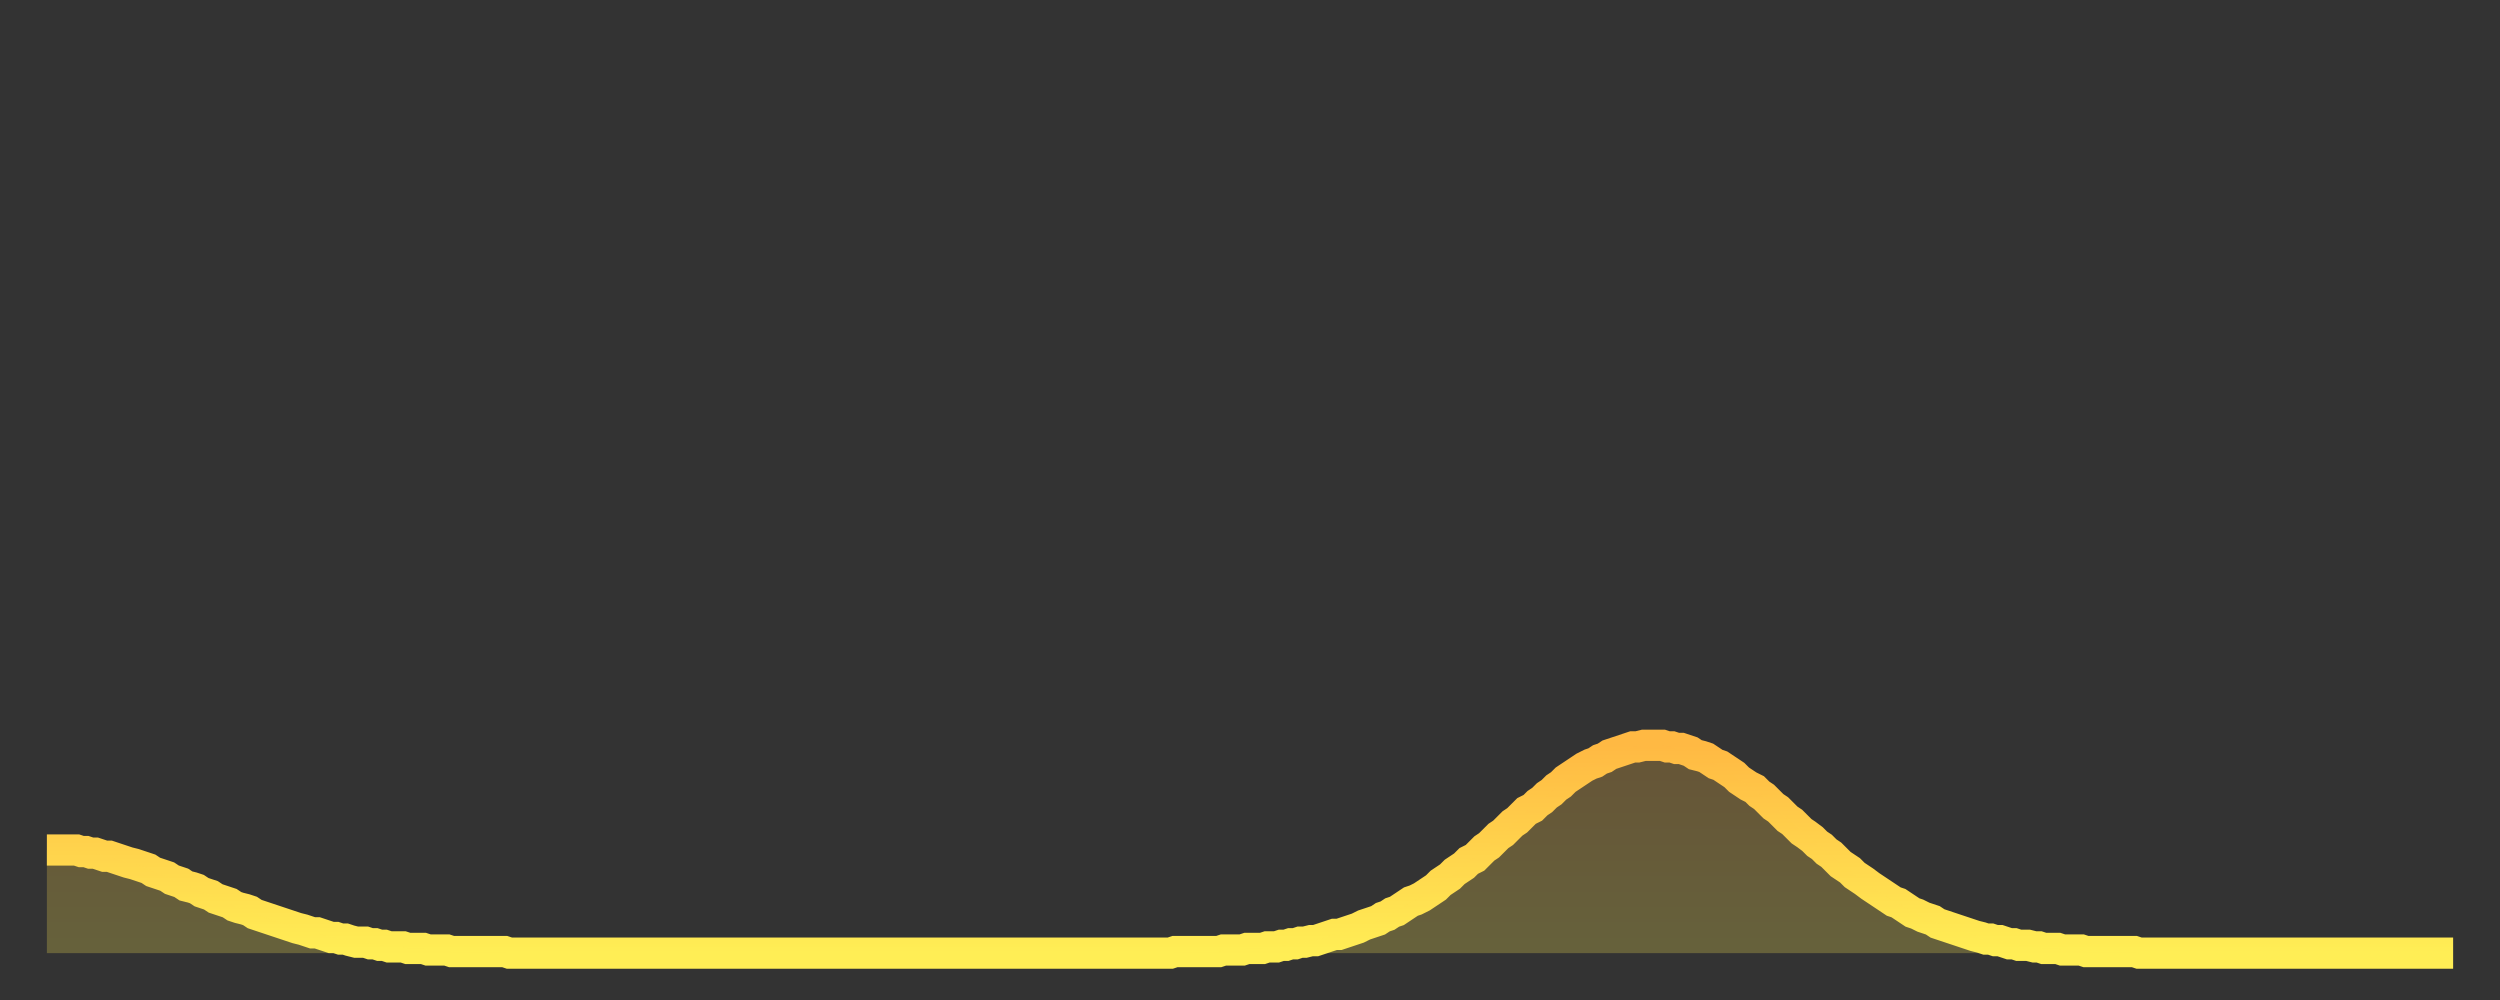 <?xml version="1.0" encoding="utf-8" ?>
<svg baseProfile="full" height="64" version="1.1" width="160" xmlns="http://www.w3.org/2000/svg" xmlns:ev="http://www.w3.org/2001/xml-events" xmlns:xlink="http://www.w3.org/1999/xlink"><rect width="100%" height="100%" fill="#333333" stroke="none"/><defs><linearGradient id="id5236376" x1="0" x2="0" y1="0" y2="1"><stop offset="0%" stop-color="#ffb943" /><stop offset="50%" stop-color="#ffd34c" /><stop offset="100%" stop-color="#ffee55" /></linearGradient></defs><g transform="translate(3,3)"><g><path d="M 0.0 51.4 0.3 51.4 0.6 51.4 0.9 51.4 1.2 51.4 1.5 51.4 1.9 51.4 2.2 51.5 2.5 51.5 2.8 51.6 3.1 51.6 3.4 51.7 3.7 51.8 4.0 51.8 4.3 51.9 4.6 52.0 4.9 52.1 5.2 52.2 5.6 52.3 5.9 52.4 6.2 52.5 6.5 52.6 6.8 52.8 7.1 52.9 7.4 53.0 7.7 53.1 8.0 53.3 8.3 53.4 8.6 53.5 8.9 53.7 9.3 53.8 9.6 53.9 9.9 54.1 10.2 54.2 10.5 54.3 10.8 54.5 11.1 54.6 11.4 54.7 11.7 54.8 12.0 55.0 12.3 55.1 12.7 55.2 13.0 55.3 13.3 55.5 13.6 55.6 13.9 55.7 14.2 55.8 14.5 55.9 14.8 56.0 15.1 56.1 15.4 56.2 15.7 56.3 16.0 56.4 16.4 56.5 16.7 56.6 17.0 56.7 17.3 56.7 17.6 56.8 17.9 56.9 18.2 57.0 18.5 57.0 18.8 57.1 19.1 57.1 19.4 57.2 19.8 57.3 20.1 57.3 20.4 57.3 20.7 57.4 21.0 57.4 21.3 57.5 21.6 57.5 21.9 57.6 22.2 57.6 22.5 57.6 22.8 57.6 23.1 57.7 23.5 57.7 23.8 57.7 24.1 57.7 24.4 57.8 24.7 57.8 25.0 57.8 25.3 57.8 25.6 57.8 25.9 57.9 26.2 57.9 26.5 57.9 26.8 57.9 27.2 57.9 27.5 57.9 27.8 57.9 28.1 57.9 28.4 57.9 28.7 57.9 29.0 57.9 29.3 57.9 29.6 58.0 29.9 58.0 30.2 58.0 30.6 58.0 30.9 58.0 31.2 58.0 31.5 58.0 31.8 58.0 32.1 58.0 32.4 58.0 32.7 58.0 33.0 58.0 33.3 58.0 33.6 58.0 33.9 58.0 34.3 58.0 34.6 58.0 34.9 58.0 35.2 58.0 35.5 58.0 35.8 58.0 36.1 58.0 36.4 58.0 36.7 58.0 37.0 58.0 37.3 58.0 37.7 58.0 38.0 58.0 38.3 58.0 38.6 58.0 38.9 58.0 39.2 58.0 39.5 58.0 39.8 58.0 40.1 58.0 40.4 58.0 40.7 58.0 41.0 58.0 41.4 58.0 41.7 58.0 42.0 58.0 42.3 58.0 42.6 58.0 42.9 58.0 43.2 58.0 43.5 58.0 43.8 58.0 44.1 58.0 44.4 58.0 44.7 58.0 45.1 58.0 45.4 58.0 45.7 58.0 46.0 58.0 46.3 58.0 46.6 58.0 46.9 58.0 47.2 58.0 47.5 58.0 47.8 58.0 48.1 58.0 48.5 58.0 48.8 58.0 49.1 58.0 49.4 58.0 49.7 58.0 50.0 58.0 50.3 58.0 50.6 58.0 50.9 58.0 51.2 58.0 51.5 58.0 51.8 58.0 52.2 58.0 52.5 58.0 52.8 58.0 53.1 58.0 53.4 58.0 53.7 58.0 54.0 58.0 54.3 58.0 54.6 58.0 54.9 58.0 55.2 58.0 55.6 58.0 55.9 58.0 56.2 58.0 56.5 58.0 56.8 58.0 57.1 58.0 57.4 58.0 57.7 58.0 58.0 58.0 58.3 58.0 58.6 58.0 58.9 58.0 59.3 58.0 59.6 58.0 59.9 58.0 60.2 58.0 60.5 58.0 60.8 58.0 61.1 58.0 61.4 58.0 61.7 58.0 62.0 58.0 62.3 58.0 62.6 58.0 63.0 58.0 63.3 58.0 63.6 58.0 63.9 58.0 64.2 58.0 64.5 58.0 64.8 58.0 65.1 58.0 65.4 58.0 65.7 58.0 66.0 58.0 66.4 58.0 66.7 58.0 67.0 58.0 67.3 58.0 67.6 58.0 67.9 58.0 68.2 58.0 68.5 58.0 68.8 58.0 69.1 58.0 69.4 58.0 69.7 58.0 70.1 58.0 70.4 58.0 70.7 58.0 71.0 58.0 71.3 58.0 71.6 58.0 71.9 58.0 72.2 57.9 72.5 57.9 72.8 57.9 73.1 57.9 73.5 57.9 73.8 57.9 74.1 57.9 74.4 57.9 74.7 57.9 75.0 57.9 75.3 57.8 75.6 57.8 75.9 57.8 76.2 57.8 76.5 57.8 76.8 57.7 77.2 57.7 77.5 57.7 77.8 57.7 78.1 57.6 78.4 57.6 78.7 57.6 79.0 57.5 79.3 57.5 79.6 57.4 79.9 57.4 80.2 57.3 80.5 57.3 80.9 57.2 81.2 57.2 81.5 57.1 81.8 57.0 82.1 56.9 82.4 56.8 82.7 56.8 83.0 56.7 83.3 56.6 83.6 56.5 83.9 56.4 84.3 56.2 84.6 56.1 84.9 56.0 85.2 55.9 85.5 55.7 85.8 55.6 86.1 55.4 86.4 55.3 86.7 55.1 87.0 54.9 87.3 54.7 87.6 54.6 88.0 54.4 88.3 54.2 88.6 54.0 88.9 53.8 89.2 53.5 89.5 53.3 89.8 53.1 90.1 52.8 90.4 52.6 90.7 52.4 91.0 52.1 91.4 51.9 91.7 51.6 92.0 51.3 92.3 51.1 92.6 50.8 92.9 50.5 93.2 50.3 93.5 50.0 93.8 49.7 94.1 49.5 94.4 49.2 94.7 48.9 95.1 48.7 95.4 48.4 95.7 48.2 96.0 47.9 96.3 47.7 96.6 47.4 96.9 47.2 97.2 46.9 97.5 46.7 97.8 46.5 98.1 46.3 98.4 46.1 98.8 45.9 99.1 45.8 99.4 45.6 99.7 45.5 100.0 45.3 100.3 45.2 100.6 45.1 100.9 45.0 101.2 44.9 101.5 44.8 101.8 44.8 102.2 44.7 102.5 44.7 102.8 44.7 103.1 44.7 103.4 44.7 103.7 44.8 104.0 44.8 104.3 44.9 104.6 44.9 104.9 45.0 105.2 45.1 105.5 45.3 105.9 45.4 106.2 45.5 106.5 45.7 106.8 45.9 107.1 46.0 107.4 46.2 107.7 46.4 108.0 46.6 108.3 46.9 108.6 47.1 108.9 47.3 109.3 47.5 109.6 47.8 109.9 48.0 110.2 48.3 110.5 48.6 110.8 48.8 111.1 49.1 111.4 49.4 111.7 49.6 112.0 49.9 112.3 50.2 112.6 50.4 113.0 50.7 113.3 51.0 113.6 51.2 113.9 51.5 114.2 51.7 114.5 52.0 114.8 52.3 115.1 52.5 115.4 52.7 115.7 53.0 116.0 53.2 116.3 53.4 116.7 53.7 117.0 53.9 117.3 54.1 117.6 54.3 117.9 54.5 118.2 54.7 118.5 54.8 118.8 55.0 119.1 55.2 119.4 55.4 119.7 55.5 120.1 55.7 120.4 55.8 120.7 55.9 121.0 56.1 121.3 56.2 121.6 56.3 121.9 56.4 122.2 56.5 122.5 56.6 122.8 56.7 123.1 56.8 123.4 56.9 123.8 57.0 124.1 57.1 124.4 57.1 124.7 57.2 125.0 57.2 125.3 57.3 125.6 57.4 125.9 57.4 126.2 57.5 126.5 57.5 126.8 57.5 127.2 57.6 127.5 57.6 127.8 57.7 128.1 57.7 128.4 57.7 128.7 57.7 129.0 57.8 129.3 57.8 129.6 57.8 129.9 57.8 130.2 57.8 130.5 57.9 130.9 57.9 131.2 57.9 131.5 57.9 131.8 57.9 132.1 57.9 132.4 57.9 132.7 57.9 133.0 57.9 133.3 57.9 133.6 57.9 133.9 58.0 134.2 58.0 134.6 58.0 134.9 58.0 135.2 58.0 135.5 58.0 135.8 58.0 136.1 58.0 136.4 58.0 136.7 58.0 137.0 58.0 137.3 58.0 137.6 58.0 138.0 58.0 138.3 58.0 138.6 58.0 138.9 58.0 139.2 58.0 139.5 58.0 139.8 58.0 140.1 58.0 140.4 58.0 140.7 58.0 141.0 58.0 141.3 58.0 141.7 58.0 142.0 58.0 142.3 58.0 142.6 58.0 142.9 58.0 143.2 58.0 143.5 58.0 143.8 58.0 144.1 58.0 144.4 58.0 144.7 58.0 145.1 58.0 145.4 58.0 145.7 58.0 146.0 58.0 146.3 58.0 146.6 58.0 146.9 58.0 147.2 58.0 147.5 58.0 147.8 58.0 148.1 58.0 148.4 58.0 148.8 58.0 149.1 58.0 149.4 58.0 149.7 58.0 150.0 58.0 150.3 58.0 150.6 58.0 150.9 58.0 151.2 58.0 151.5 58.0 151.8 58.0 152.1 58.0 152.5 58.0 152.8 58.0 153.1 58.0 153.4 58.0 153.7 58.0 154.0 58.0" fill="none" id="graph-curve" opacity="1" stroke="url(#id5236376)" stroke-width="2" /><path d="M 0 58 L 0.0 51.4 0.3 51.4 0.6 51.4 0.9 51.4 1.2 51.4 1.5 51.4 1.9 51.4 2.2 51.5 2.5 51.5 2.8 51.6 3.1 51.6 3.4 51.7 3.7 51.8 4.0 51.8 4.3 51.9 4.6 52.0 4.9 52.1 5.2 52.2 5.6 52.3 5.9 52.4 6.2 52.5 6.5 52.6 6.8 52.8 7.1 52.9 7.4 53.0 7.7 53.1 8.0 53.3 8.3 53.4 8.6 53.5 8.9 53.7 9.3 53.8 9.6 53.9 9.9 54.1 10.2 54.2 10.5 54.3 10.8 54.5 11.1 54.6 11.4 54.7 11.7 54.8 12.0 55.0 12.3 55.1 12.7 55.2 13.0 55.3 13.3 55.5 13.6 55.6 13.9 55.7 14.2 55.8 14.5 55.9 14.8 56.0 15.1 56.1 15.4 56.2 15.7 56.3 16.0 56.4 16.4 56.5 16.7 56.6 17.0 56.7 17.3 56.7 17.6 56.8 17.9 56.9 18.2 57.0 18.5 57.0 18.8 57.1 19.1 57.1 19.4 57.2 19.8 57.3 20.1 57.3 20.4 57.3 20.7 57.4 21.0 57.4 21.3 57.5 21.6 57.5 21.9 57.6 22.2 57.6 22.5 57.6 22.8 57.6 23.1 57.7 23.5 57.7 23.8 57.7 24.1 57.7 24.4 57.8 24.7 57.8 25.0 57.8 25.3 57.8 25.6 57.8 25.9 57.9 26.2 57.9 26.5 57.9 26.8 57.9 27.2 57.9 27.5 57.9 27.8 57.9 28.1 57.9 28.4 57.9 28.7 57.9 29.0 57.9 29.3 57.9 29.6 58.0 29.9 58.0 30.2 58.0 30.6 58.0 30.9 58.0 31.2 58.0 31.5 58.0 31.8 58.0 32.1 58.0 32.4 58.0 32.7 58.0 33.0 58.0 33.3 58.0 33.6 58.0 33.9 58.0 34.3 58.0 34.6 58.0 34.9 58.0 35.2 58.0 35.5 58.0 35.8 58.0 36.1 58.0 36.4 58.0 36.7 58.0 37.0 58.0 37.3 58.0 37.7 58.0 38.0 58.0 38.3 58.0 38.6 58.0 38.9 58.0 39.2 58.0 39.5 58.0 39.8 58.0 40.1 58.0 40.4 58.0 40.7 58.0 41.0 58.0 41.4 58.0 41.7 58.0 42.0 58.0 42.3 58.0 42.6 58.0 42.9 58.0 43.2 58.0 43.5 58.0 43.8 58.0 44.1 58.0 44.4 58.0 44.7 58.0 45.1 58.0 45.4 58.0 45.7 58.0 46.0 58.0 46.3 58.0 46.6 58.0 46.9 58.0 47.2 58.0 47.5 58.0 47.8 58.0 48.1 58.0 48.5 58.0 48.8 58.0 49.1 58.0 49.4 58.0 49.7 58.0 50.0 58.0 50.3 58.0 50.6 58.0 50.9 58.0 51.2 58.0 51.5 58.0 51.8 58.0 52.2 58.0 52.5 58.0 52.8 58.0 53.1 58.0 53.4 58.0 53.7 58.0 54.0 58.0 54.3 58.0 54.6 58.0 54.9 58.0 55.2 58.0 55.6 58.0 55.9 58.0 56.2 58.0 56.5 58.0 56.8 58.0 57.1 58.0 57.4 58.0 57.7 58.0 58.0 58.0 58.3 58.0 58.6 58.0 58.9 58.0 59.3 58.0 59.6 58.0 59.9 58.0 60.2 58.0 60.5 58.0 60.8 58.0 61.1 58.0 61.4 58.0 61.7 58.0 62.0 58.0 62.3 58.0 62.6 58.0 63.0 58.0 63.3 58.0 63.6 58.0 63.9 58.0 64.2 58.0 64.5 58.0 64.8 58.0 65.1 58.0 65.4 58.0 65.7 58.0 66.0 58.0 66.4 58.0 66.7 58.0 67.0 58.0 67.3 58.0 67.6 58.0 67.9 58.0 68.2 58.0 68.5 58.0 68.8 58.0 69.1 58.0 69.4 58.0 69.7 58.0 70.1 58.0 70.4 58.0 70.7 58.0 71.0 58.0 71.3 58.0 71.6 58.0 71.9 58.0 72.2 57.9 72.5 57.9 72.8 57.9 73.1 57.9 73.5 57.9 73.8 57.9 74.1 57.9 74.4 57.9 74.7 57.9 75.0 57.9 75.3 57.8 75.6 57.8 75.9 57.8 76.2 57.8 76.5 57.8 76.8 57.7 77.2 57.7 77.5 57.7 77.8 57.7 78.1 57.6 78.4 57.6 78.7 57.6 79.0 57.5 79.3 57.5 79.6 57.4 79.9 57.4 80.2 57.3 80.5 57.3 80.9 57.2 81.2 57.2 81.5 57.1 81.8 57.0 82.1 56.9 82.4 56.8 82.7 56.8 83.0 56.7 83.3 56.6 83.6 56.5 83.9 56.4 84.3 56.2 84.6 56.1 84.9 56.0 85.2 55.9 85.5 55.7 85.8 55.6 86.1 55.4 86.4 55.3 86.7 55.1 87.0 54.9 87.3 54.7 87.6 54.6 88.0 54.4 88.3 54.2 88.6 54.0 88.9 53.8 89.2 53.5 89.5 53.3 89.8 53.1 90.1 52.8 90.4 52.6 90.7 52.4 91.0 52.1 91.4 51.9 91.7 51.6 92.0 51.3 92.3 51.1 92.6 50.8 92.9 50.5 93.2 50.3 93.5 50.0 93.8 49.7 94.1 49.5 94.4 49.2 94.7 48.9 95.1 48.7 95.4 48.4 95.7 48.2 96.0 47.9 96.3 47.7 96.6 47.4 96.9 47.2 97.2 46.9 97.5 46.7 97.8 46.5 98.1 46.3 98.4 46.1 98.8 45.9 99.1 45.8 99.4 45.6 99.7 45.5 100.0 45.3 100.3 45.2 100.6 45.1 100.9 45.0 101.2 44.9 101.5 44.8 101.8 44.8 102.2 44.7 102.5 44.7 102.8 44.7 103.1 44.7 103.4 44.7 103.7 44.8 104.0 44.8 104.3 44.9 104.6 44.9 104.9 45.0 105.2 45.1 105.5 45.3 105.9 45.4 106.2 45.5 106.5 45.7 106.8 45.9 107.1 46.0 107.4 46.2 107.7 46.4 108.0 46.6 108.3 46.9 108.6 47.1 108.9 47.3 109.3 47.5 109.6 47.8 109.9 48.0 110.2 48.3 110.5 48.6 110.8 48.8 111.1 49.1 111.4 49.4 111.7 49.6 112.0 49.9 112.3 50.2 112.6 50.4 113.0 50.7 113.3 51.0 113.6 51.2 113.9 51.5 114.2 51.7 114.5 52.0 114.8 52.3 115.1 52.5 115.4 52.7 115.7 53.0 116.0 53.2 116.3 53.4 116.7 53.7 117.0 53.9 117.3 54.1 117.6 54.3 117.9 54.5 118.2 54.7 118.5 54.8 118.8 55.0 119.1 55.2 119.4 55.4 119.7 55.5 120.1 55.7 120.4 55.8 120.7 55.9 121.0 56.1 121.3 56.2 121.6 56.3 121.9 56.4 122.2 56.5 122.5 56.6 122.8 56.7 123.1 56.8 123.4 56.9 123.8 57.0 124.1 57.1 124.4 57.1 124.7 57.2 125.0 57.2 125.3 57.3 125.6 57.4 125.9 57.4 126.2 57.5 126.5 57.5 126.8 57.5 127.2 57.6 127.5 57.6 127.8 57.7 128.1 57.7 128.4 57.7 128.7 57.7 129.0 57.8 129.3 57.8 129.6 57.8 129.9 57.8 130.2 57.8 130.5 57.9 130.9 57.9 131.2 57.9 131.5 57.9 131.8 57.9 132.1 57.9 132.4 57.9 132.7 57.9 133.0 57.9 133.3 57.9 133.6 57.9 133.9 58.0 134.2 58.0 134.6 58.0 134.9 58.0 135.2 58.0 135.5 58.0 135.8 58.0 136.1 58.0 136.4 58.0 136.7 58.0 137.0 58.0 137.3 58.0 137.6 58.0 138.0 58.0 138.3 58.0 138.6 58.0 138.9 58.0 139.2 58.0 139.5 58.0 139.8 58.0 140.1 58.0 140.4 58.0 140.7 58.0 141.0 58.0 141.3 58.0 141.7 58.0 142.0 58.0 142.3 58.0 142.6 58.0 142.9 58.0 143.2 58.0 143.5 58.0 143.8 58.0 144.1 58.0 144.4 58.0 144.7 58.0 145.1 58.0 145.4 58.0 145.7 58.0 146.0 58.0 146.3 58.0 146.6 58.0 146.9 58.0 147.2 58.0 147.5 58.0 147.8 58.0 148.1 58.0 148.4 58.0 148.8 58.0 149.1 58.0 149.4 58.0 149.7 58.0 150.0 58.0 150.3 58.0 150.6 58.0 150.9 58.0 151.2 58.0 151.5 58.0 151.8 58.0 152.1 58.0 152.5 58.0 152.8 58.0 153.1 58.0 153.4 58.0 153.7 58.0 154.0 58.0 154 58" fill="url(#id5236376)" fill-opacity=".25" id="graph-shadow" /></g></g></svg>